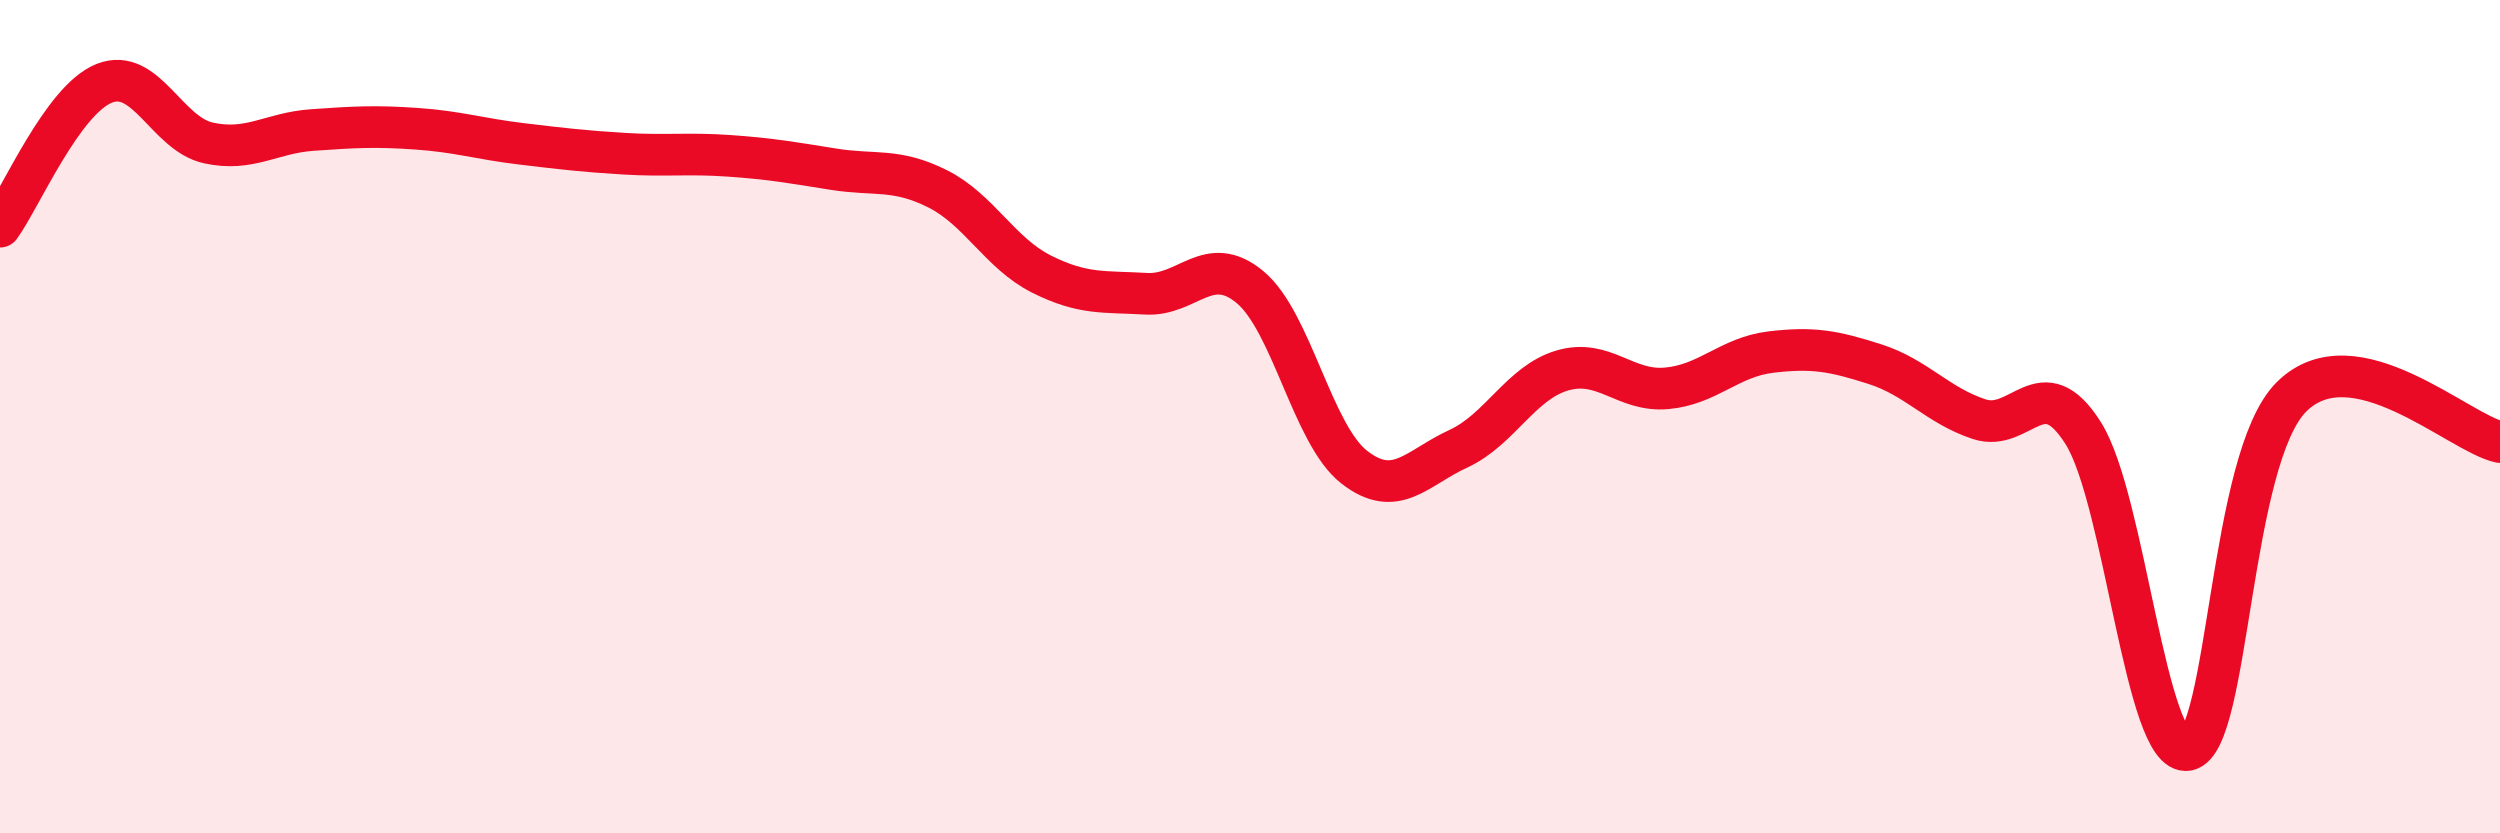 
    <svg width="60" height="20" viewBox="0 0 60 20" xmlns="http://www.w3.org/2000/svg">
      <path
        d="M 0,5.44 C 0.5,4.75 1.5,2.4 2.5,2 C 3.5,1.6 4,3.21 5,3.43 C 6,3.65 6.5,3.19 7.5,3.12 C 8.5,3.05 9,3.02 10,3.09 C 11,3.16 11.5,3.33 12.5,3.45 C 13.5,3.57 14,3.63 15,3.69 C 16,3.75 16.5,3.67 17.5,3.74 C 18.5,3.81 19,3.9 20,4.06 C 21,4.22 21.5,4.03 22.5,4.53 C 23.5,5.03 24,6.08 25,6.58 C 26,7.08 26.5,6.99 27.5,7.05 C 28.5,7.11 29,6.06 30,6.89 C 31,7.72 31.5,10.43 32.5,11.21 C 33.5,11.99 34,11.23 35,10.77 C 36,10.31 36.5,9.18 37.5,8.89 C 38.5,8.6 39,9.41 40,9.32 C 41,9.23 41.5,8.57 42.5,8.45 C 43.5,8.33 44,8.42 45,8.74 C 46,9.06 46.5,9.73 47.5,10.06 C 48.5,10.39 49,8.81 50,10.4 C 51,11.99 51.5,18.18 52.5,18 C 53.5,17.82 53.5,11 55,9.52 C 56.5,8.04 59,10.39 60,10.61L60 20L0 20Z"
        fill="#EB0A25"
        opacity="0.1"
        stroke-linecap="round"
        stroke-linejoin="round"
      />
      <path
        d="M 0,5.44 C 0.5,4.75 1.5,2.4 2.5,2 C 3.5,1.6 4,3.21 5,3.43 C 6,3.65 6.5,3.19 7.5,3.12 C 8.5,3.05 9,3.02 10,3.09 C 11,3.16 11.5,3.33 12.5,3.45 C 13.5,3.57 14,3.63 15,3.69 C 16,3.75 16.5,3.67 17.5,3.74 C 18.5,3.81 19,3.9 20,4.06 C 21,4.22 21.5,4.03 22.5,4.53 C 23.5,5.03 24,6.08 25,6.58 C 26,7.08 26.5,6.99 27.5,7.05 C 28.5,7.11 29,6.06 30,6.89 C 31,7.72 31.5,10.43 32.5,11.21 C 33.5,11.99 34,11.23 35,10.77 C 36,10.31 36.5,9.18 37.5,8.89 C 38.5,8.6 39,9.41 40,9.32 C 41,9.23 41.5,8.57 42.5,8.45 C 43.5,8.33 44,8.42 45,8.74 C 46,9.06 46.5,9.73 47.5,10.06 C 48.5,10.39 49,8.81 50,10.4 C 51,11.99 51.5,18.18 52.5,18 C 53.5,17.82 53.5,11 55,9.52 C 56.5,8.04 59,10.39 60,10.61"
        stroke="#EB0A25"
        stroke-width="1"
        fill="none"
        stroke-linecap="round"
        stroke-linejoin="round"
      />
    </svg>
  